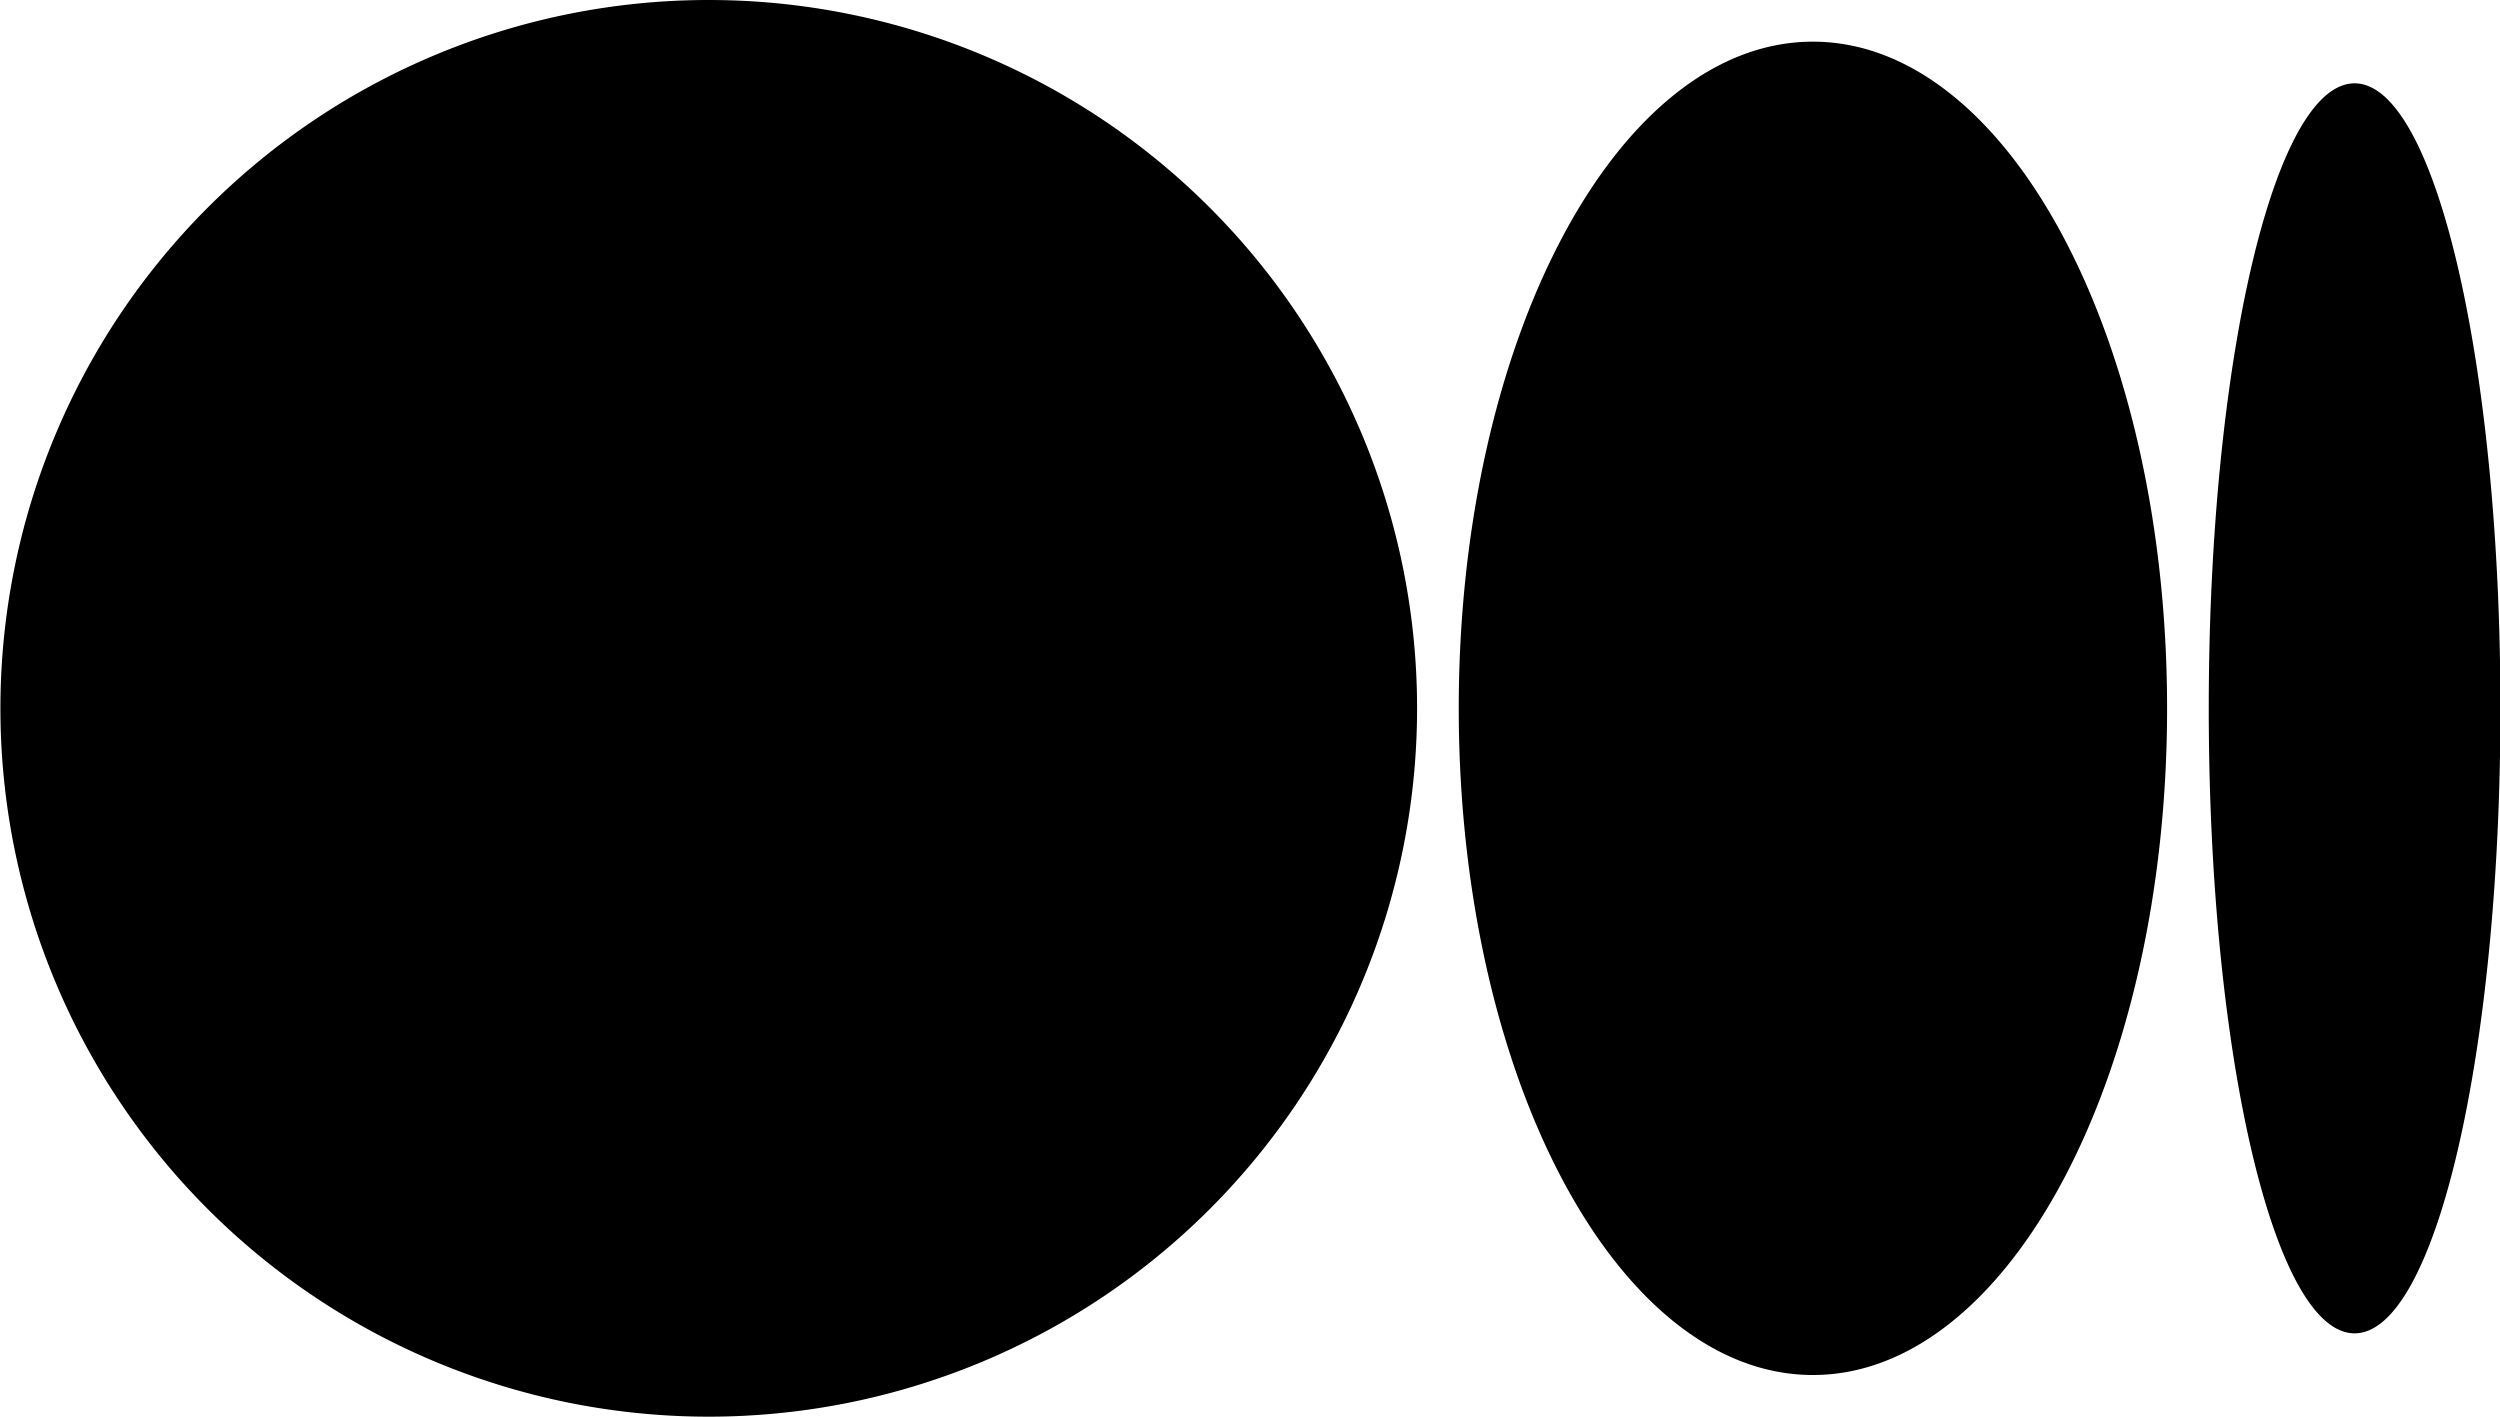 <svg id="logo-medium" xmlns="http://www.w3.org/2000/svg" width="24" height="13.601" viewBox="0 0 24 13.601">
  <path d="M8.8,15a6.8,6.8,0,1,0,6.8,6.8A6.8,6.8,0,0,0,8.8,15Zm10.6.4c-1.878,0-3.4,2.866-3.4,6.4s1.522,6.4,3.4,6.4,3.4-2.866,3.4-6.4-1.522-6.4-3.4-6.4Zm5.2.4c-.773,0-1.4,2.686-1.4,6s.627,6,1.4,6,1.4-2.686,1.4-6-.627-6-1.4-6Z" transform="translate(-1.996 -15)" fill="currentColor"/>
</svg>

